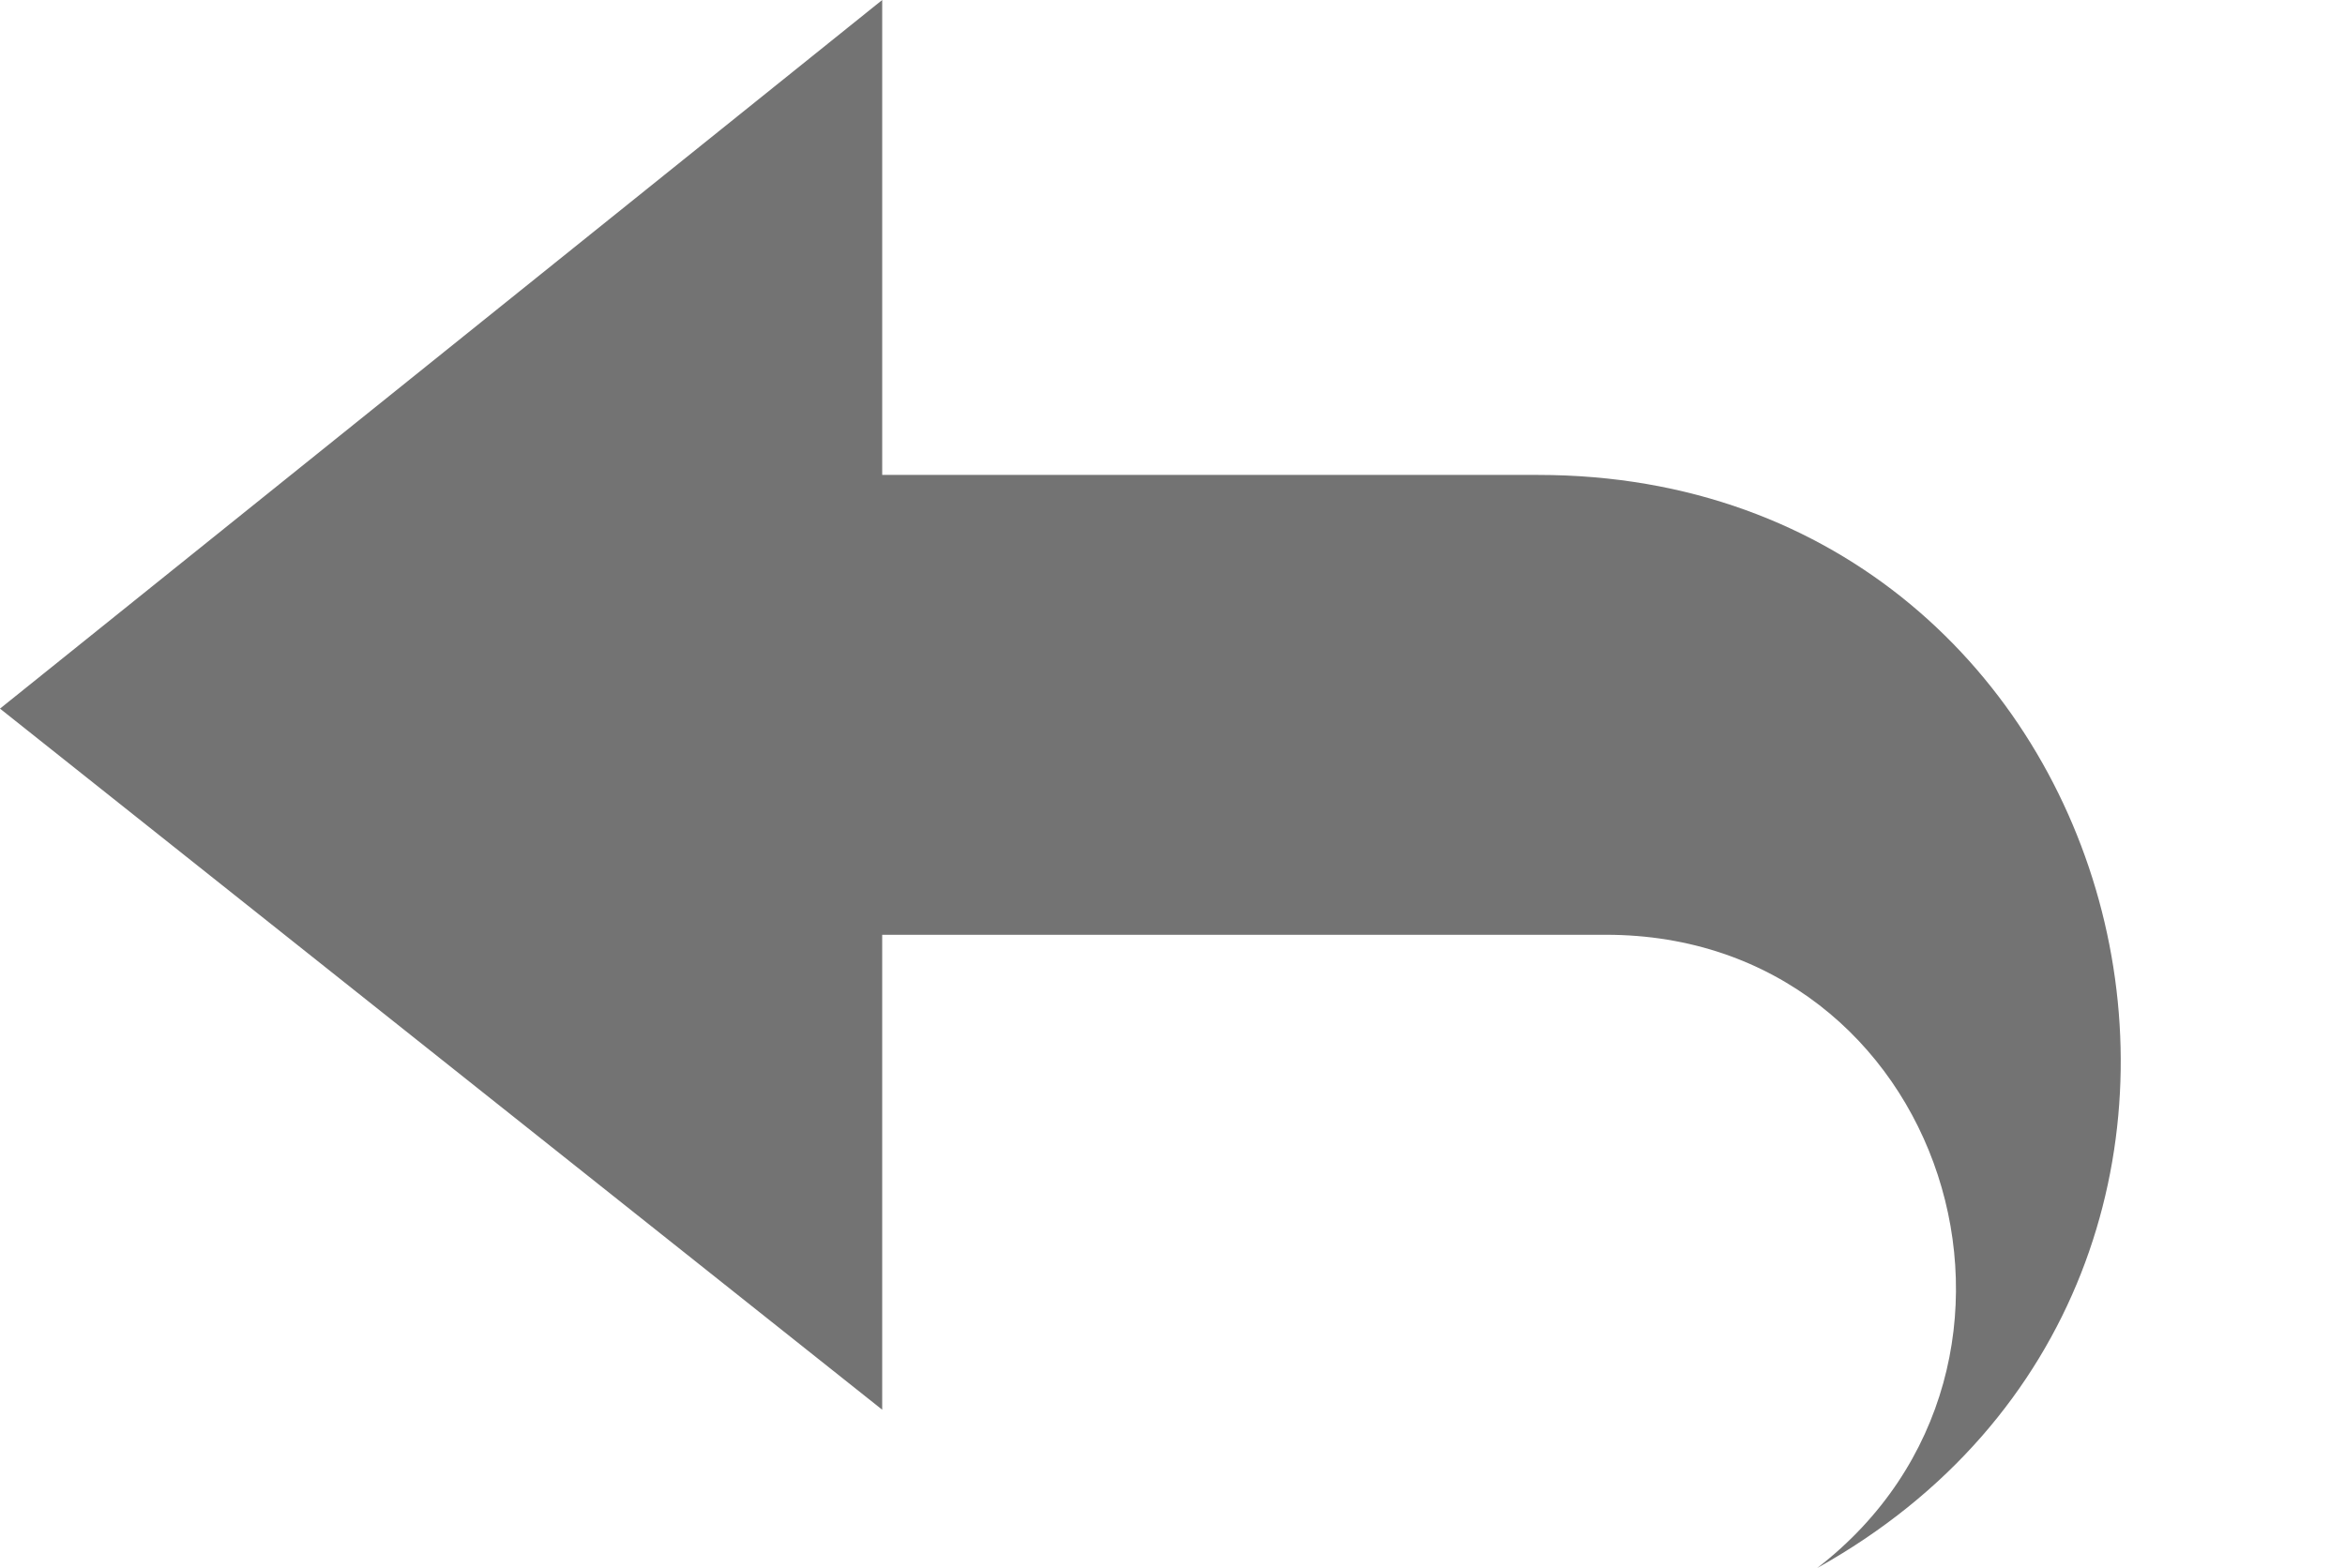 <?xml version="1.0" encoding="UTF-8" standalone="no"?><svg xmlns="http://www.w3.org/2000/svg" xmlns:xlink="http://www.w3.org/1999/xlink" clip-rule="evenodd" fill="#737373" fill-rule="evenodd" height="208" image-rendering="optimizeQuality" preserveAspectRatio="xMidYMid meet" shape-rendering="geometricPrecision" text-rendering="geometricPrecision" version="1" viewBox="26.0 63.0 311.0 208.0" width="311" zoomAndPan="magnify"><g id="change1_1"><path d="M143 63l0 63 87 0c80,0 107,106 37,145 35,-27 17,-84 -28,-84 -32,0 -64,0 -96,0l0 63 -117 -93 117 -94z"/></g></svg>
